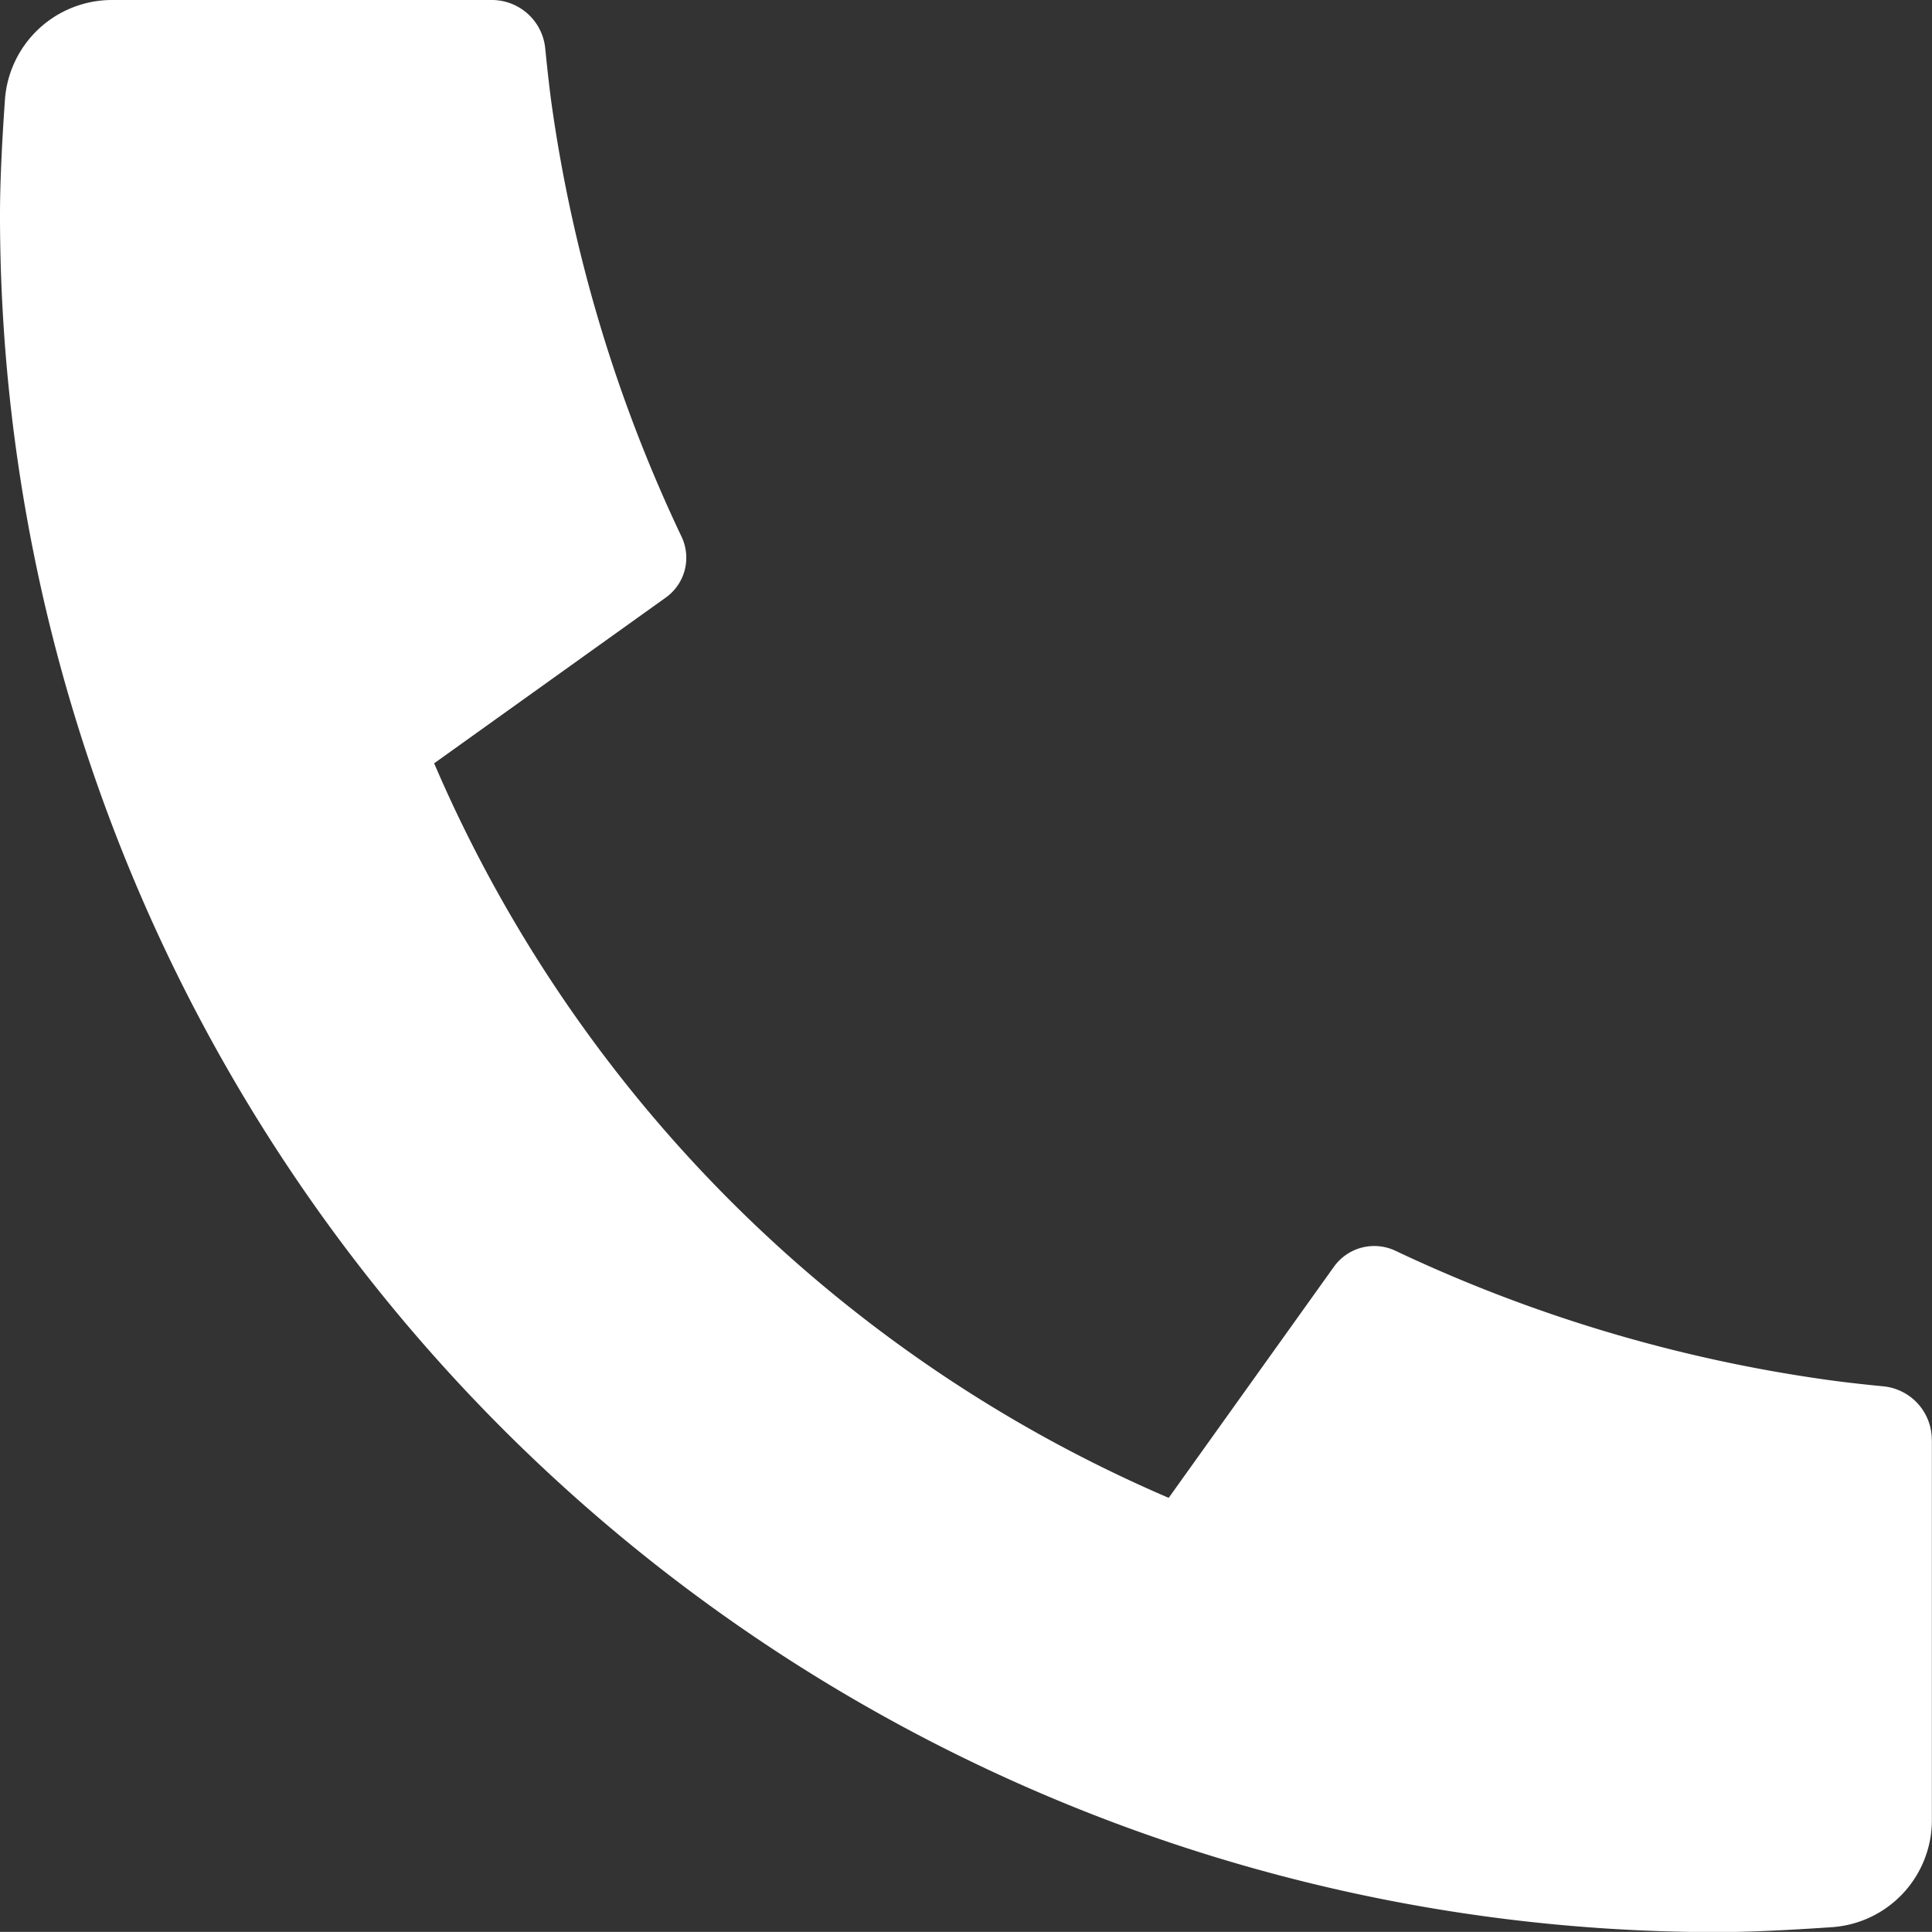 <svg xmlns="http://www.w3.org/2000/svg" width="18.001" height="18"><rect width="100%" height="100%" fill="#333333" stroke="none"/><path data-name="Path 40" d="M18 13.42v3.536a1 1 0 01-.93 1c-.437.03-.794.046-1.07.046A16 16 0 010 2Q0 1.586.046.93a1 1 0 011-.93H4.58a.5.5 0 01.5.45c.023.23.044.413.064.552A13.9 13.9 0 006.35 5a.456.456 0 01-.15.57L4.045 7.112a13.047 13.047 0 006.844 6.844l1.54-2.154a.462.462 0 01.571-.149 13.9 13.9 0 004 1.2c.139.02.322.042.55.064a.5.5 0 01.449.5z" fill="#fff"/></svg>